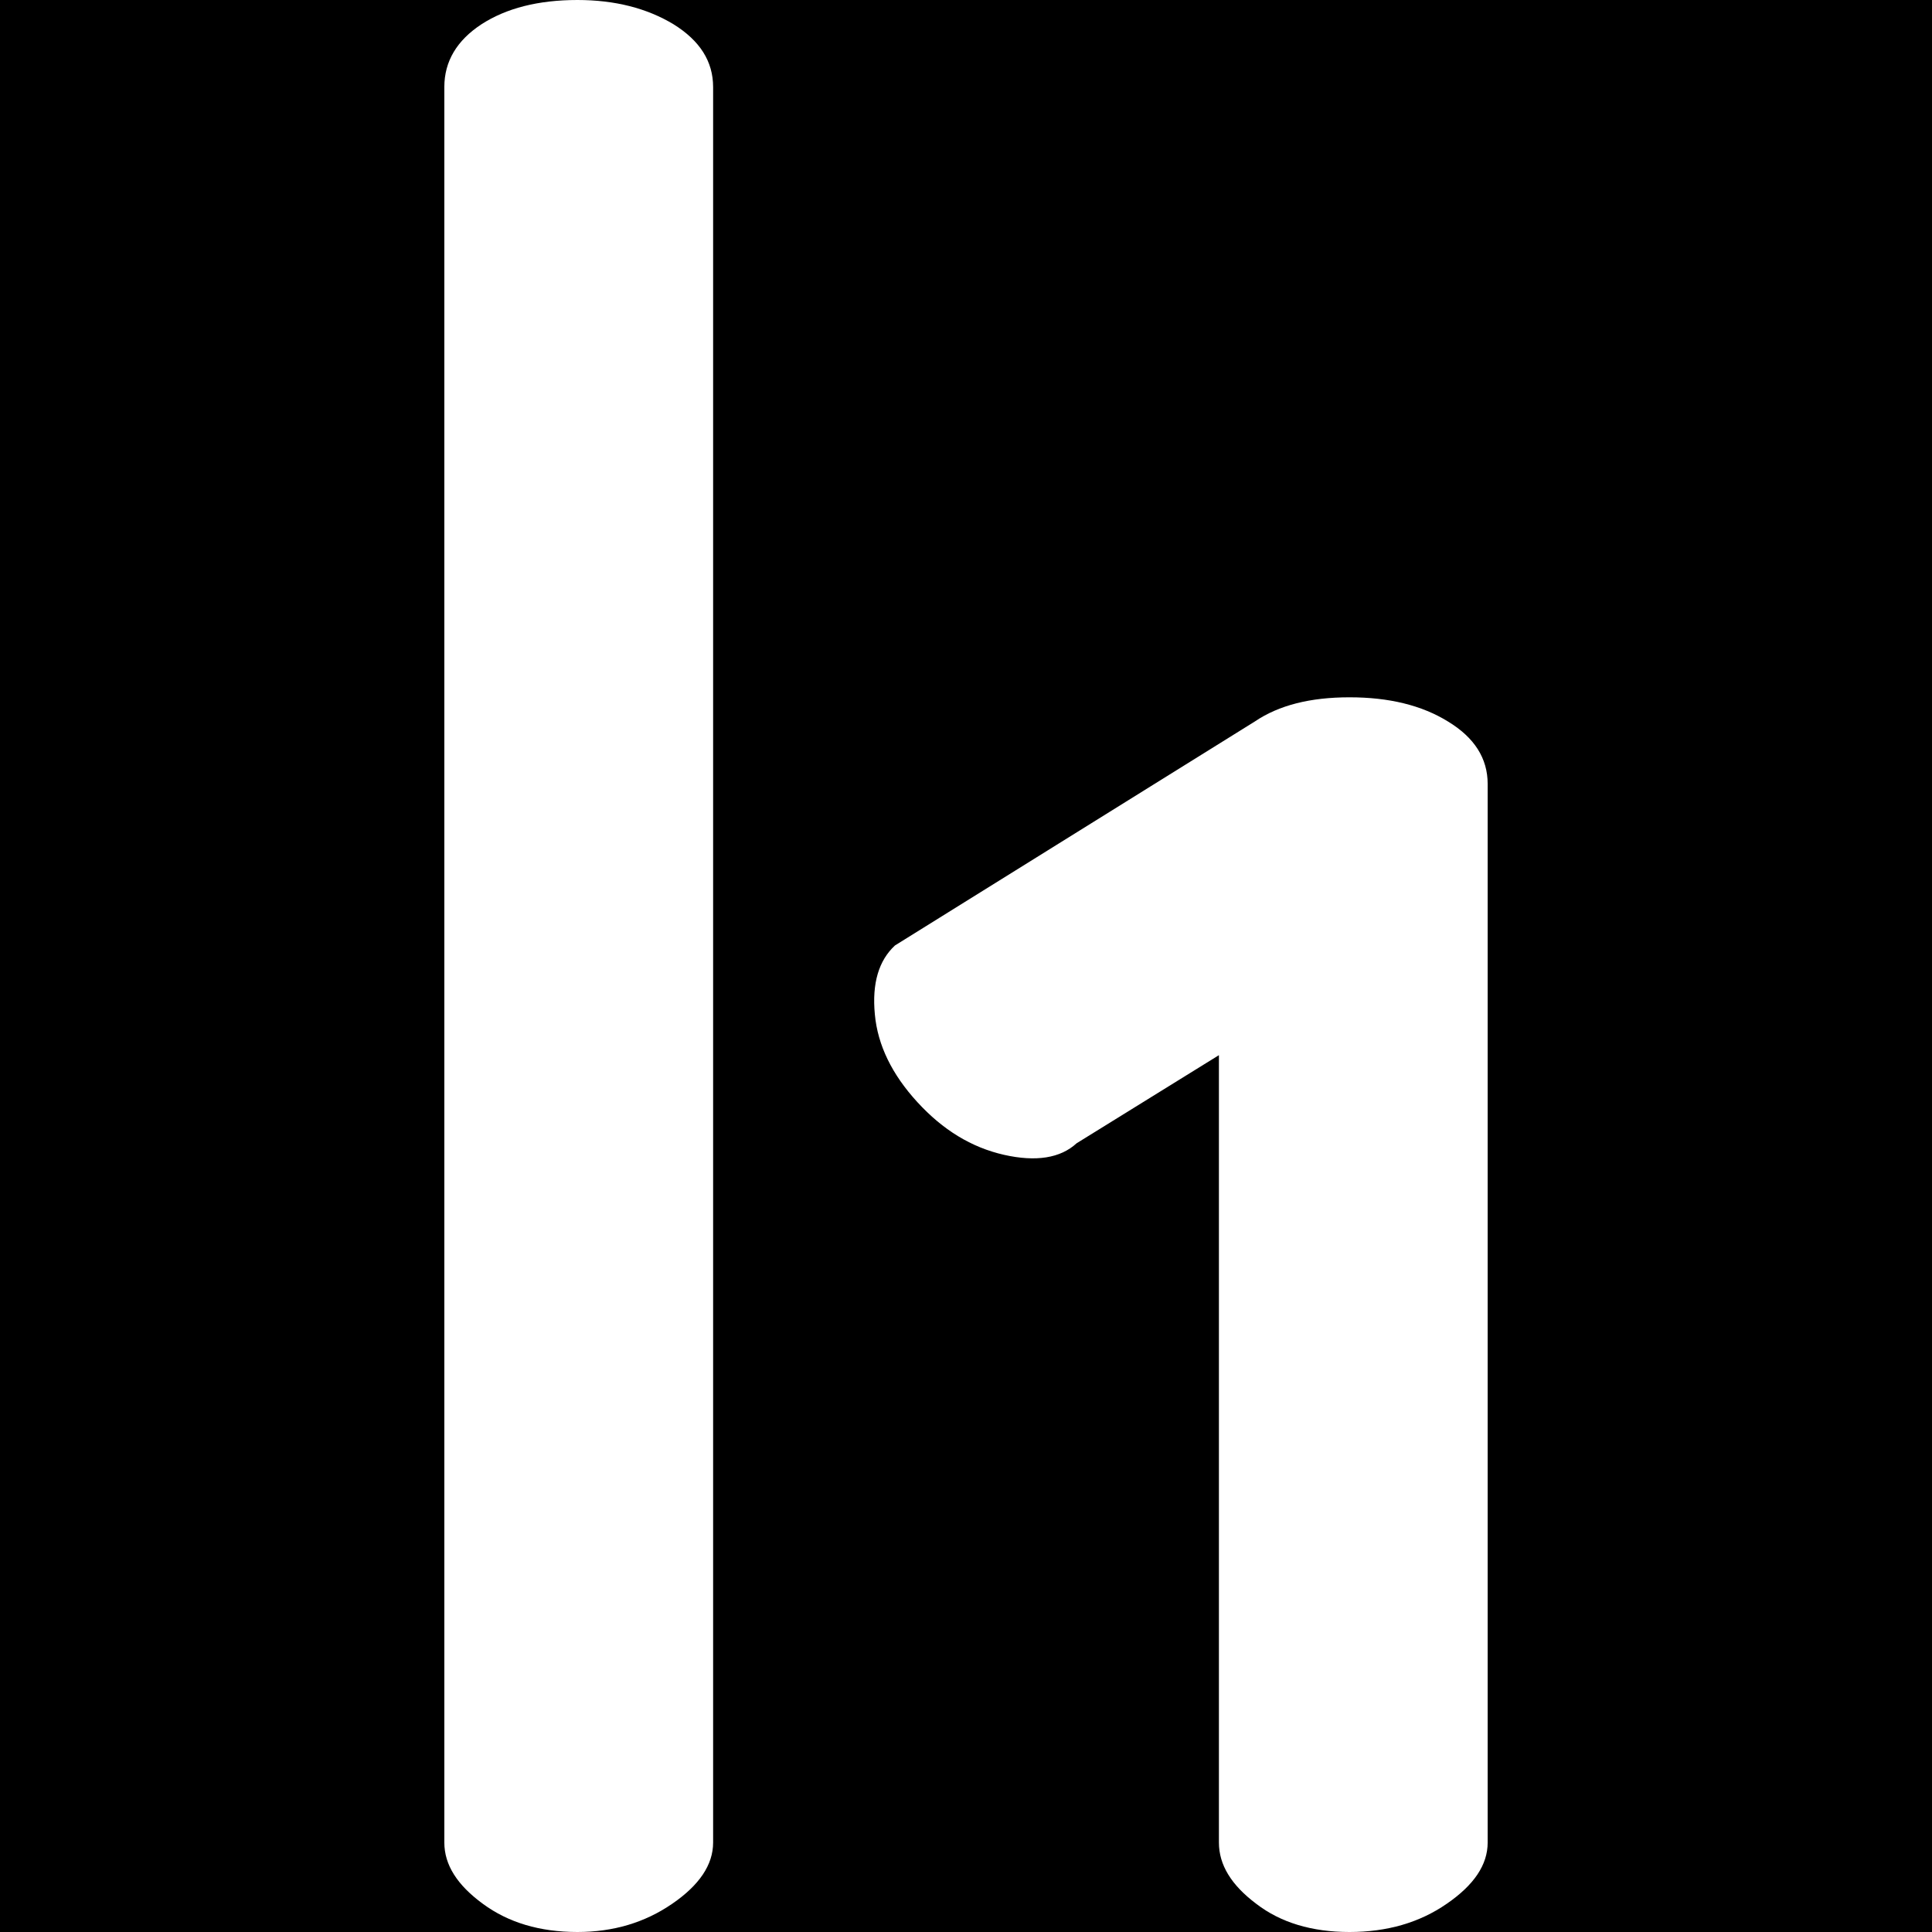 <svg baseProfile="tiny" xmlns="http://www.w3.org/2000/svg" width="1000" height="1000" viewBox="0 0 1000 1000">
  <rect width="1000" height="1000" fill="black"/>
  <path fill="white" d="M348.567 12.53C334.843 4.264 318.307 0 298.87 0c-20.29 0-36.824 4.265-49.612 12.53-12.788 8.353-19.27 19.26-19.27 32.475v908.702c0 11.516 6.65 21.996 19.948 31.715 13.214 9.72 29.498 14.578 48.935 14.578 18.586 0 34.86-4.86 49.013-14.578 14.067-9.627 21.227-20.2 21.227-31.715V45.09c0-13.3-6.818-24.038-20.543-32.56zm114.65 476.853c-8.348 7.76-11.935 19.527-10.396 35.645 1.45 15.934 8.868 31.105 21.998 45.424 13.207 14.41 27.96 23.443 44.83 27.28 16.635 3.75 29.247 1.708 37.595-5.97l73.665-45.607v407.553c0 11.516 6.383 21.996 19.346 31.715 12.613 9.72 28.805 14.578 48.242 14.578s36.238-4.857 50.283-14.576c14.166-9.72 21.233-20.2 21.233-31.715V405.762c0-13.3-6.9-24.037-20.533-32.31-13.65-8.438-30.62-12.528-50.985-12.528-20.29 0-36.574 4.09-49.02 12.53L463.217 489.382z"/>
</svg>
